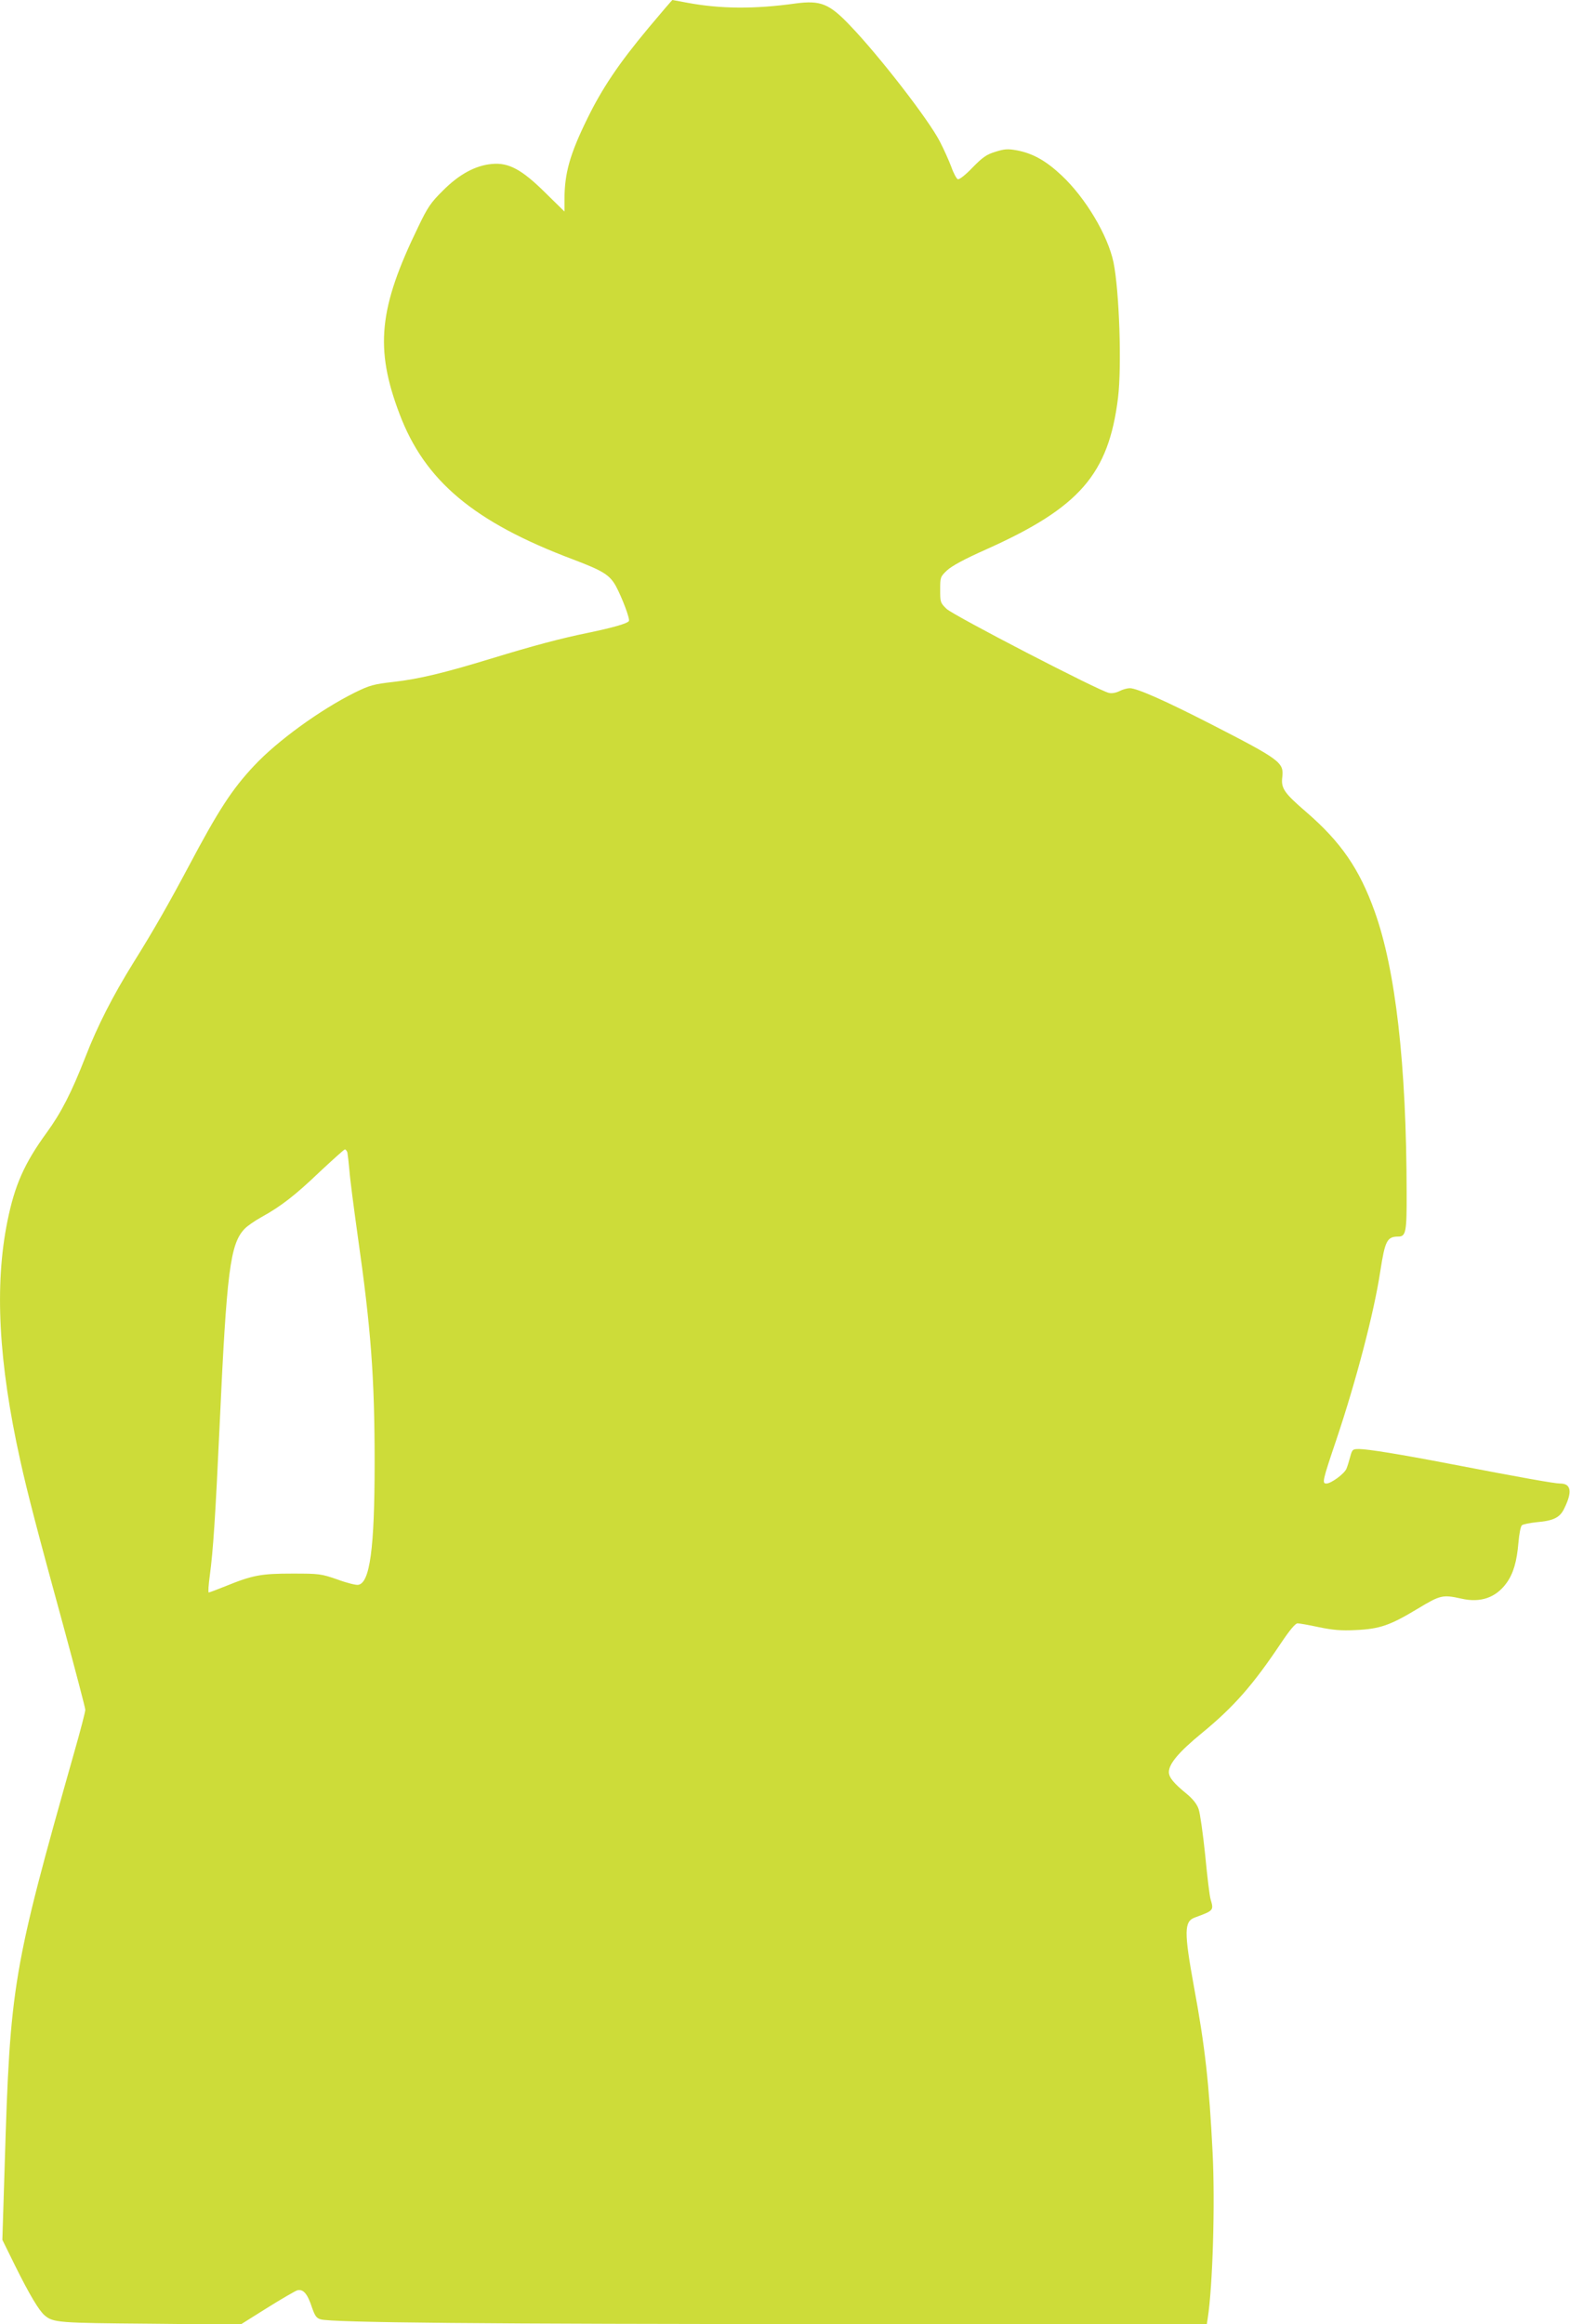 <?xml version="1.0" standalone="no"?>
<!DOCTYPE svg PUBLIC "-//W3C//DTD SVG 20010904//EN"
 "http://www.w3.org/TR/2001/REC-SVG-20010904/DTD/svg10.dtd">
<svg version="1.0" xmlns="http://www.w3.org/2000/svg"
 width="865pt" height="1280pt" viewBox="0 0 865 1280"
 preserveAspectRatio="xMidYMid meet">
<g transform="translate(0,1280) scale(0.1,-0.1)"
fill="#cddc39" stroke="none">
<path d="M3571 12644 c-162 -194 -254 -331 -336 -499 -96 -196 -125 -300 -125
-445 l0 -65 -104 102 c-130 129 -203 169 -296 160 -90 -8 -181 -57 -270 -147
-66 -65 -84 -91 -136 -200 -217 -446 -240 -668 -103 -1029 139 -369 410 -596
954 -801 169 -64 204 -86 239 -149 34 -64 78 -180 71 -191 -8 -14 -91 -37
-225 -65 -152 -31 -298 -70 -531 -141 -265 -81 -400 -113 -538 -129 -114 -13
-134 -19 -216 -59 -191 -95 -427 -266 -555 -403 -123 -131 -197 -246 -360
-553 -107 -201 -192 -351 -304 -530 -115 -185 -199 -350 -265 -520 -77 -197
-134 -308 -214 -418 -123 -169 -176 -289 -216 -487 -72 -354 -49 -778 70
-1315 40 -182 98 -403 240 -921 65 -240 119 -445 119 -455 0 -11 -27 -116 -61
-234 -340 -1201 -353 -1279 -383 -2270 l-13 -415 72 -146 c77 -155 130 -244
161 -270 47 -40 74 -42 584 -46 l495 -5 145 91 c80 50 156 94 168 98 33 8 56
-19 80 -92 17 -49 25 -61 49 -68 62 -18 901 -26 2845 -26 l2037 -1 5 32 c28
182 41 633 27 913 -19 381 -42 586 -103 915 -55 303 -54 358 5 380 104 38 105
39 87 100 -6 19 -19 130 -30 245 -12 116 -28 229 -36 252 -10 29 -32 56 -67
85 -71 58 -96 89 -97 118 0 46 53 110 181 215 177 145 283 266 438 498 47 70
78 107 90 107 10 0 62 -9 117 -21 78 -16 122 -20 204 -16 132 6 189 26 340
117 126 76 138 79 242 56 105 -24 190 5 249 87 37 52 56 116 65 222 4 47 12
89 19 95 7 6 44 13 81 17 93 8 129 25 153 77 45 91 37 136 -23 136 -31 0 -211
32 -611 109 -265 51 -449 81 -497 81 -35 0 -38 -2 -49 -43 -6 -23 -15 -52 -20
-64 -10 -28 -85 -83 -111 -83 -25 0 -22 14 54 239 109 324 209 704 243 931 26
167 37 190 99 190 42 0 47 25 46 243 -1 706 -61 1227 -176 1547 -84 235 -186
383 -377 548 -122 105 -140 131 -132 193 9 80 -11 95 -395 292 -250 128 -406
197 -445 197 -14 0 -40 -7 -57 -16 -18 -9 -42 -14 -58 -10 -53 10 -858 427
-895 463 -34 33 -35 37 -35 105 0 69 1 72 38 107 26 24 95 62 217 116 513 230
673 413 725 835 21 174 7 588 -25 745 -31 149 -154 355 -285 478 -87 82 -159
122 -247 139 -51 9 -68 8 -119 -8 -49 -15 -70 -30 -126 -87 -40 -42 -73 -67
-81 -64 -7 3 -24 34 -36 69 -13 34 -41 97 -63 139 -61 119 -332 469 -493 637
-116 122 -163 141 -301 123 -228 -32 -416 -30 -598 4 -43 8 -80 15 -81 15 -2
0 -62 -70 -134 -156z m-1657 -6191 c2 -10 7 -54 11 -98 3 -44 24 -204 45 -355
74 -518 94 -781 94 -1255 0 -473 -26 -664 -91 -673 -12 -2 -64 11 -115 30 -90
31 -99 32 -248 32 -171 0 -217 -8 -369 -70 -47 -19 -88 -34 -91 -34 -4 0 -1
42 6 94 18 132 31 325 54 826 39 851 58 1000 138 1083 14 15 56 44 92 64 109
60 187 121 322 250 72 67 134 123 138 123 5 0 11 -8 14 -17z"/>
</g>
</svg>
